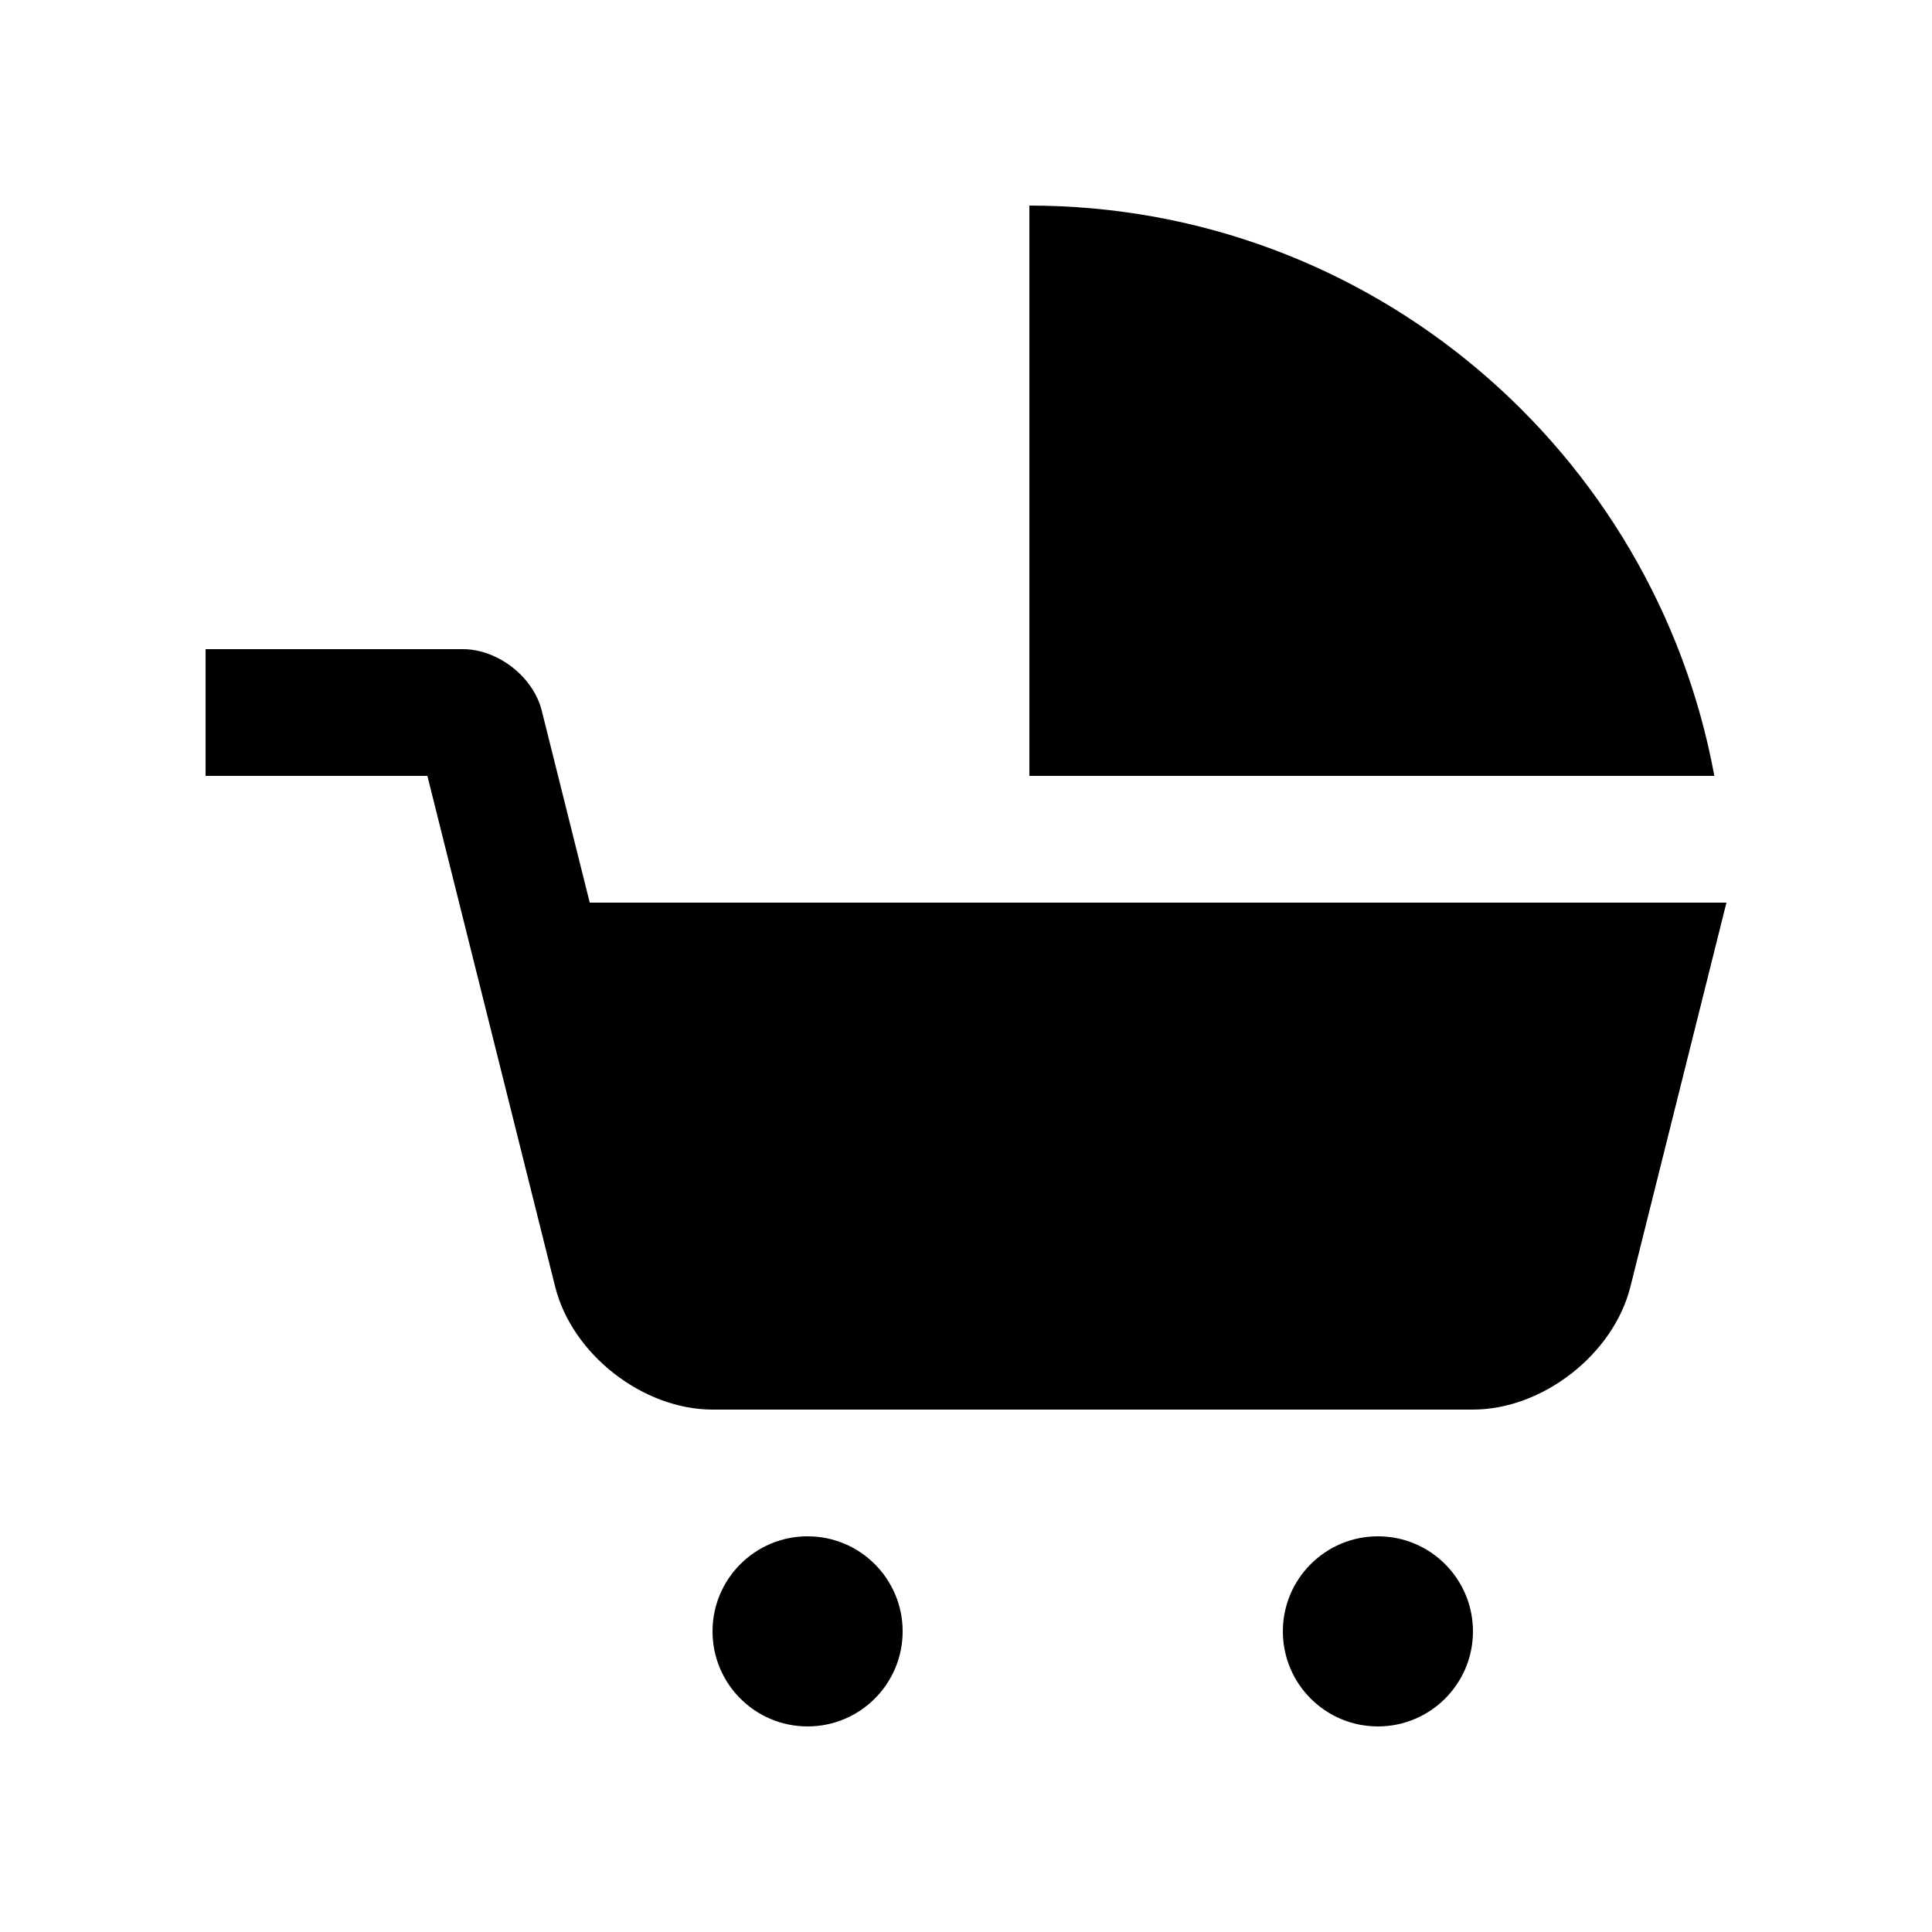 <?xml version="1.0" encoding="UTF-8"?>
<!-- Uploaded to: SVG Repo, www.svgrepo.com, Generator: SVG Repo Mixer Tools -->
<svg fill="#000000" width="800px" height="800px" version="1.1" viewBox="144 144 512 512" xmlns="http://www.w3.org/2000/svg">
 <g>
  <path d="m300.29 383.21-12.723-50.895c-2.246-8.969-11.648-16.281-20.883-16.281l-68.203-0.004v33.59h58.781l33.852 135.33c4.457 17.941 23.25 32.602 41.719 32.602h201.52c18.465 0 37.262-14.66 41.734-32.602l25.438-101.74z"/>
  <path d="m534.35 576.33c0 13.914-11.277 25.191-25.188 25.191-13.914 0-25.191-11.277-25.191-25.191 0-13.914 11.277-25.191 25.191-25.191 13.91 0 25.188 11.277 25.188 25.191"/>
  <path d="m383.21 576.33c0 13.914-11.277 25.191-25.191 25.191-13.91 0-25.191-11.277-25.191-25.191 0-13.914 11.281-25.191 25.191-25.191 13.914 0 25.191 11.277 25.191 25.191"/>
  <path d="m598.32 349.62c-15.809-85.941-90.988-151.14-181.53-151.14v151.14z"/>
 </g>
</svg>